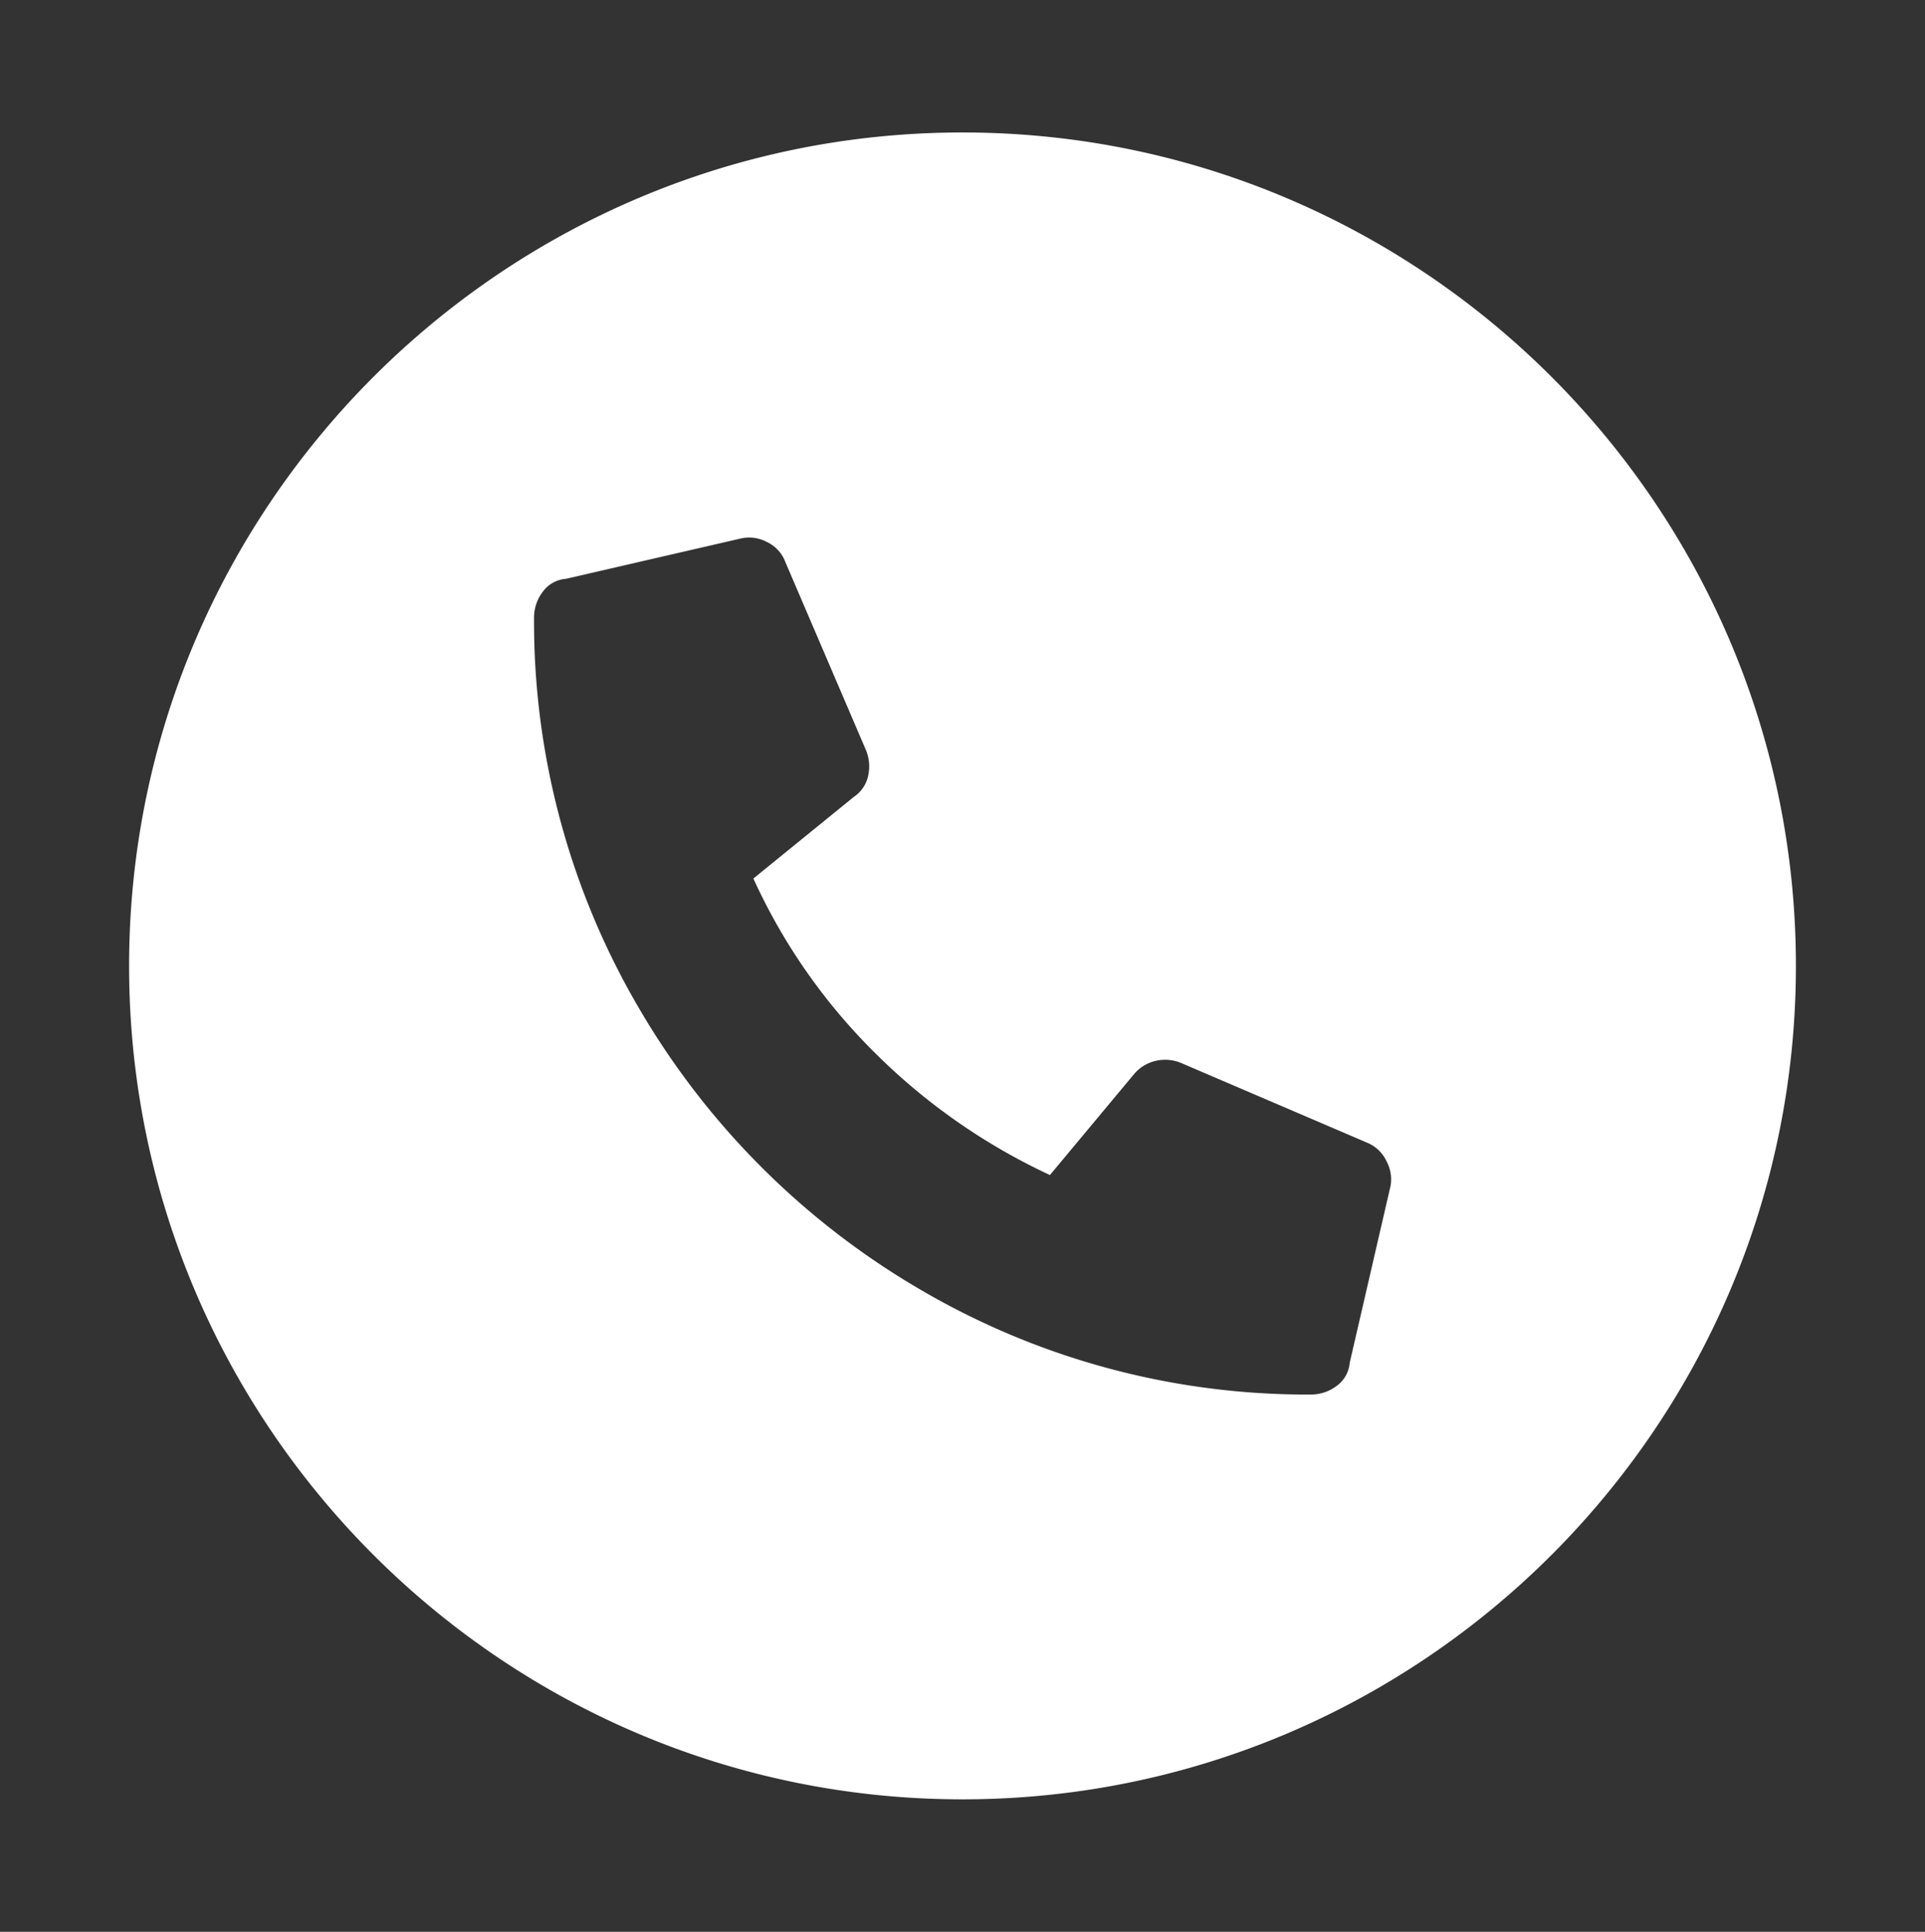 <svg id="Layer_1" data-name="Layer 1" xmlns="http://www.w3.org/2000/svg" viewBox="0 0 348.78 350"><rect x="0" y="0" width="348.78" height="350" fill="#333333" stroke="none"/><defs><style>.cls-1{fill:#fff;}</style></defs><title>icons_call-icon</title><path class="cls-1" d="M174.39,24c-83.26,0-151,67.74-151,151s67.74,151,151,151,151-67.74,151-151S257.65,24,174.39,24Zm77.45,191.32-7.29,31.57a5.76,5.76,0,0,1-2.43,4.25,7.69,7.69,0,0,1-4.55,1.52,138.53,138.53,0,0,1-71-19.12,141.53,141.53,0,0,1-50.69-50.69,138.53,138.53,0,0,1-19.12-71,7.69,7.69,0,0,1,1.52-4.55,5.76,5.76,0,0,1,4.25-2.43l31.57-7.28a6.85,6.85,0,0,1,4.86.61,6.53,6.53,0,0,1,3.34,3.64l14.57,34a7.7,7.7,0,0,1,.46,4.55,6.1,6.1,0,0,1-2.58,3.95L136.5,159.17a106.69,106.69,0,0,0,22.16,31.72,111.51,111.51,0,0,0,31.57,22l15.18-18.21a7.28,7.28,0,0,1,3.79-2.43,7.57,7.57,0,0,1,4.71.3l34,14.57a6.69,6.69,0,0,1,3.34,3.34A6.85,6.85,0,0,1,251.85,215.32Z"/></svg>